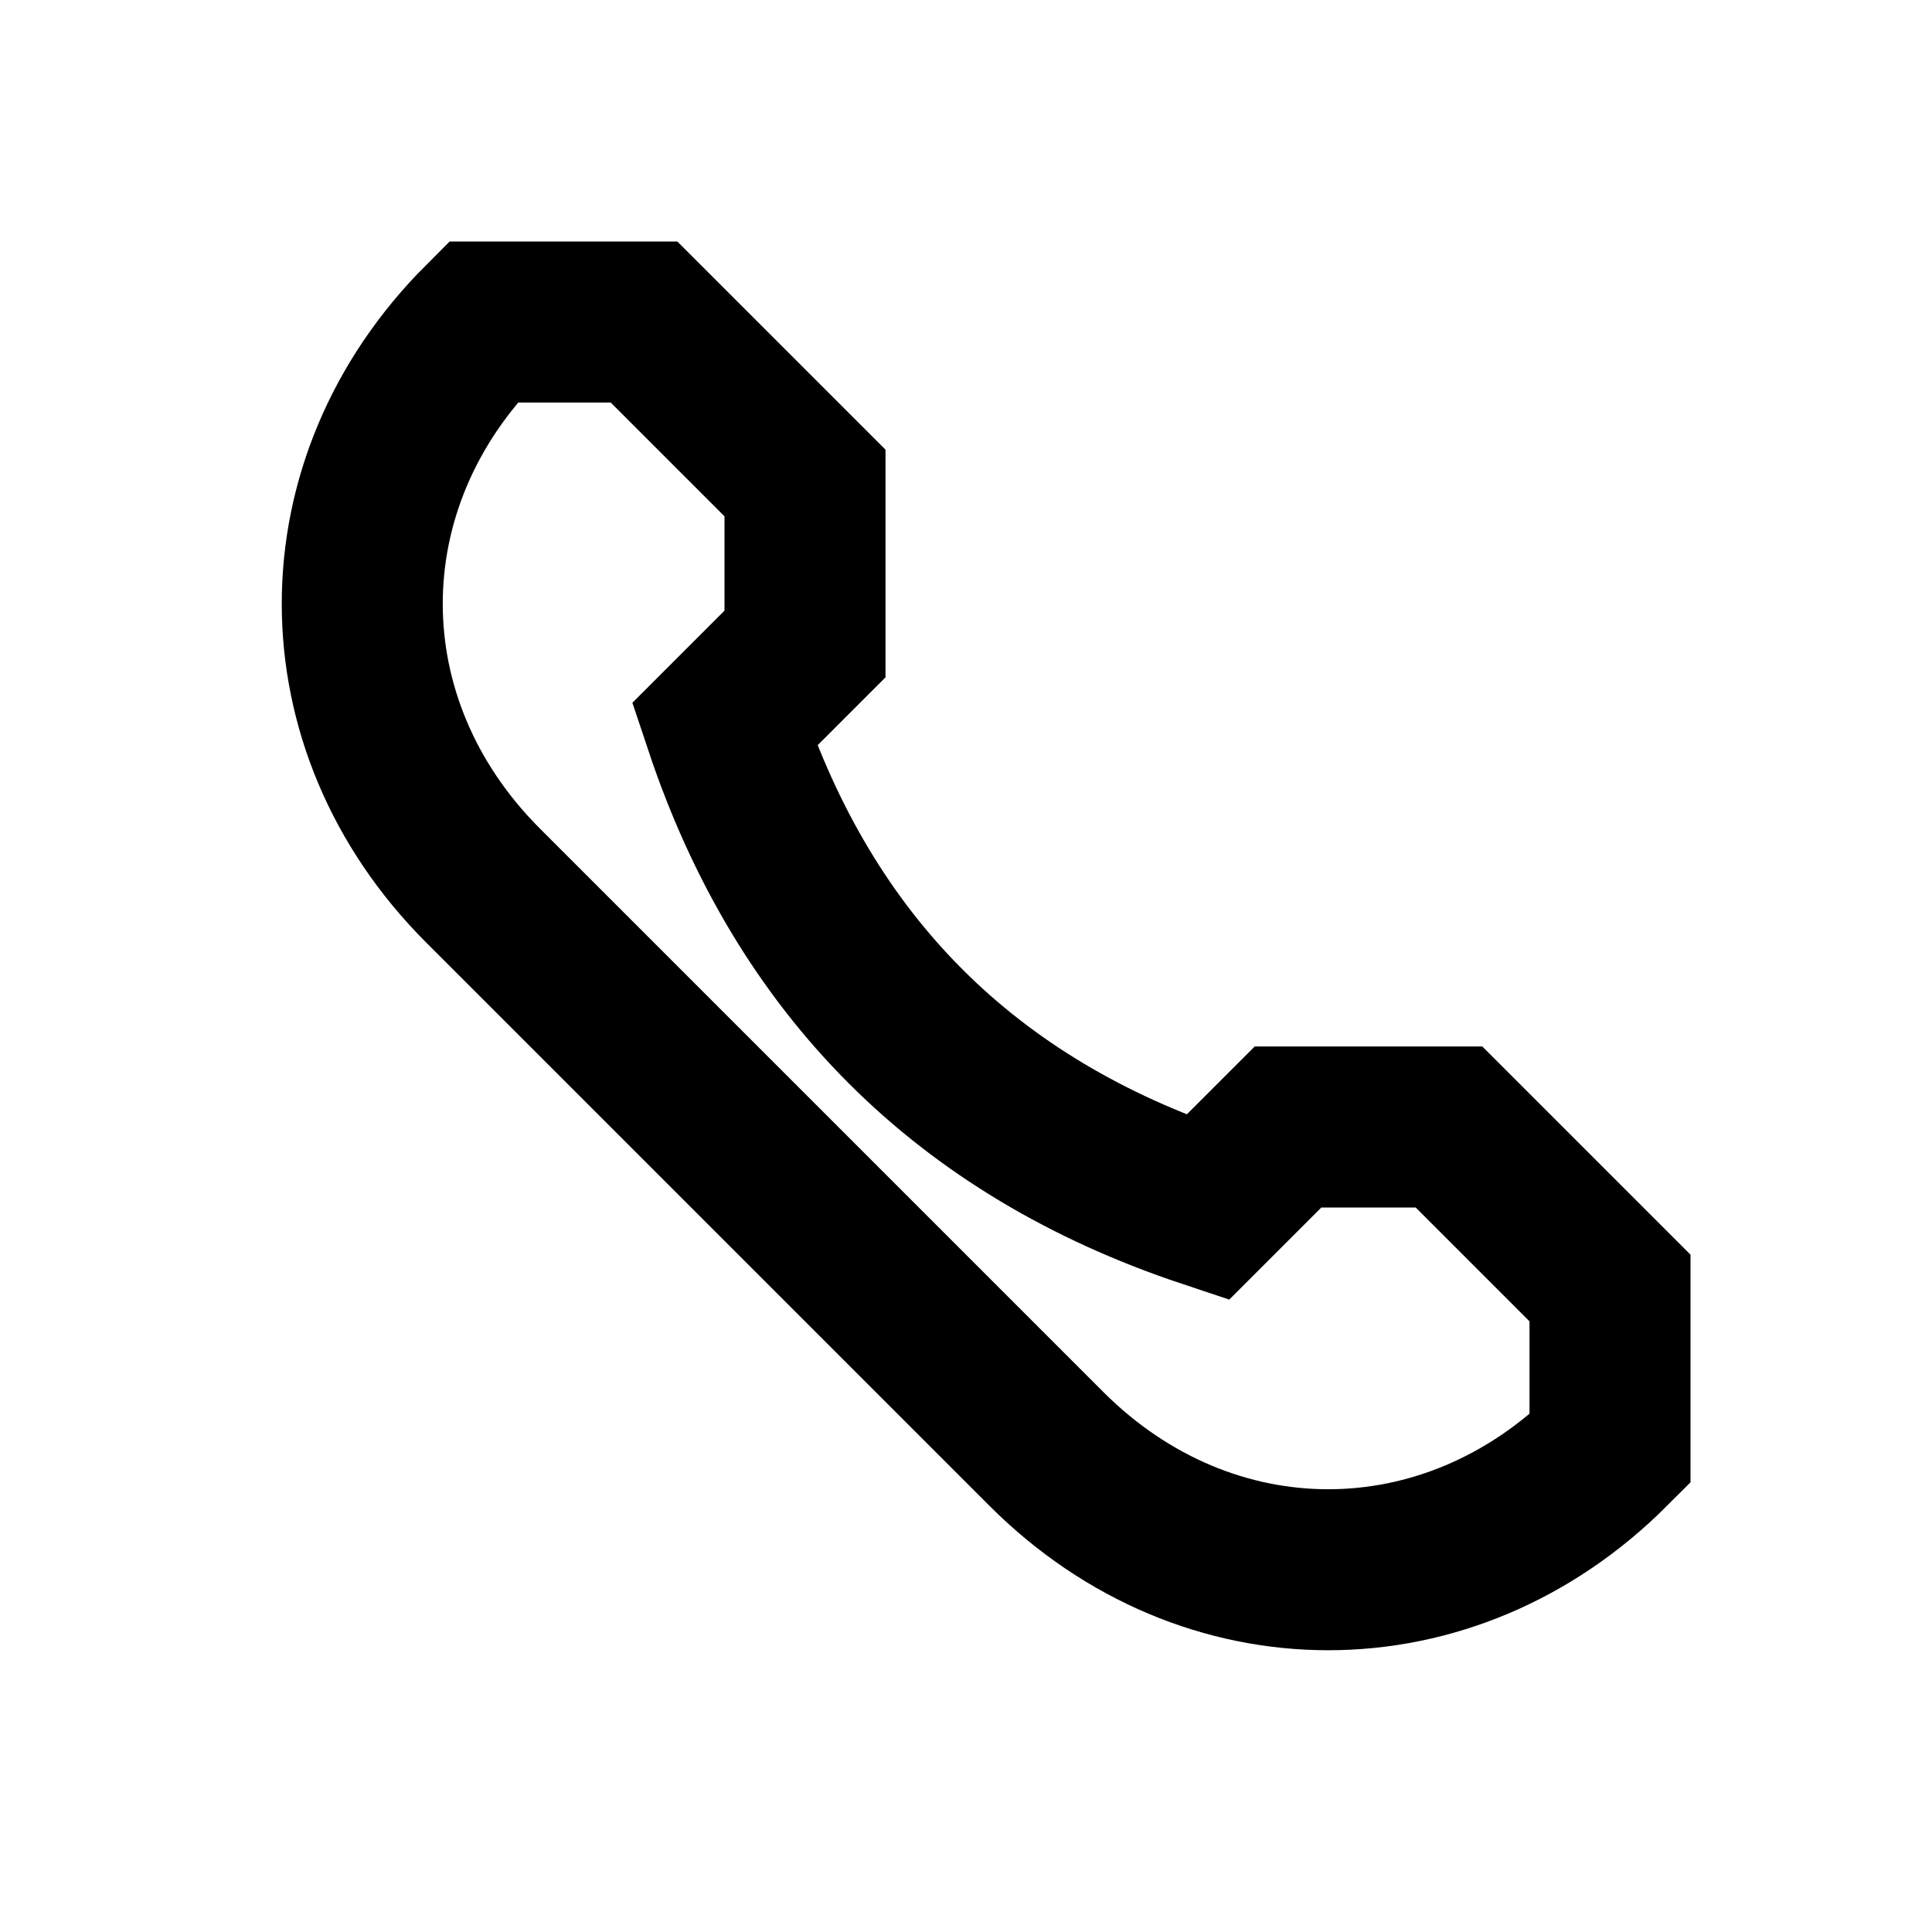 <svg width="24" height="24" fill="none" xmlns="http://www.w3.org/2000/svg"><path d="m18 14 2 2v2c-2 2-5 2-7 0l-1-1-5-5-1-1C4 9 4 6 6 4h2l2 2v2L9 9c1 3 3 5 6 6l1-1h2Z" stroke="#000" stroke-width="2"/></svg>